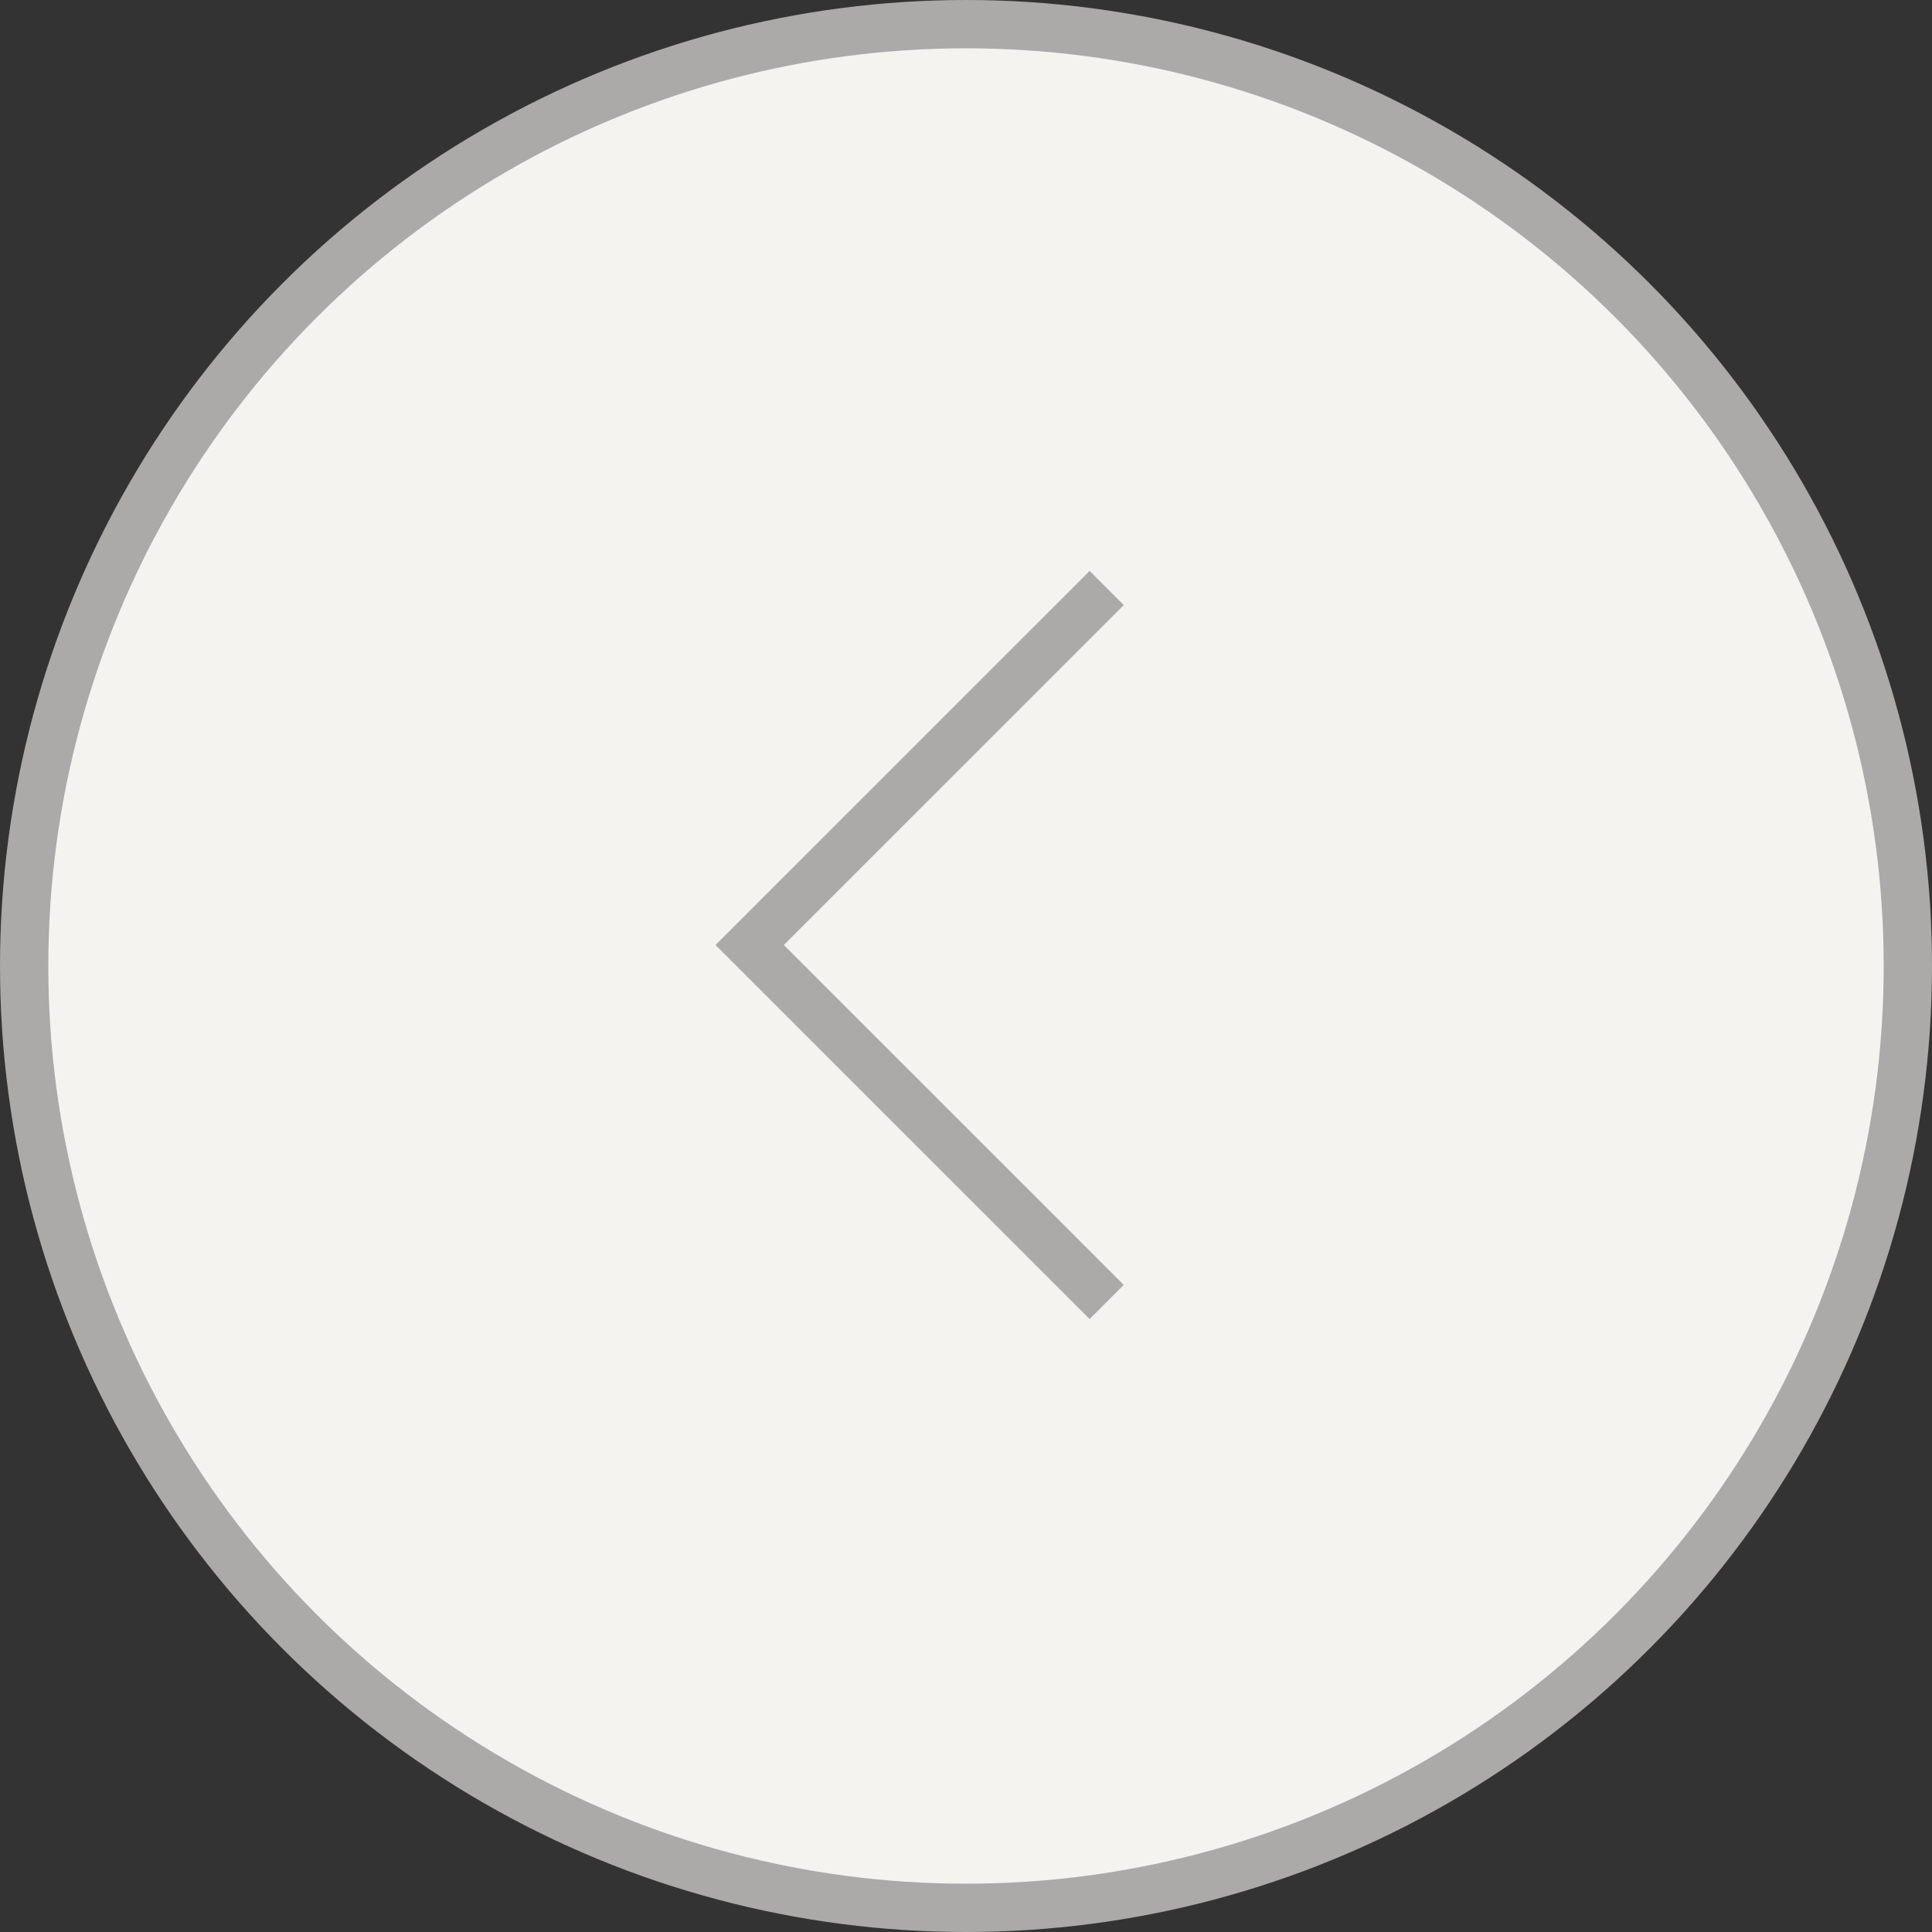 <svg width="40" height="40" viewBox="0 0 40 40" fill="none" xmlns="http://www.w3.org/2000/svg">
<rect x="0" y="0" width="40" height="40" fill="#333333" stroke="none"/>
<g id="Group 1200003589">
<circle id="Ellipse 784" cx="20" cy="20" r="19.5" fill="#F5F3F0" stroke="#ABAAA8"/>
<path id="Vector 216" d="M22.913 12.174L15.521 19.565L22.913 26.956" stroke="#ABAAA8"/>
</g>
</svg>
